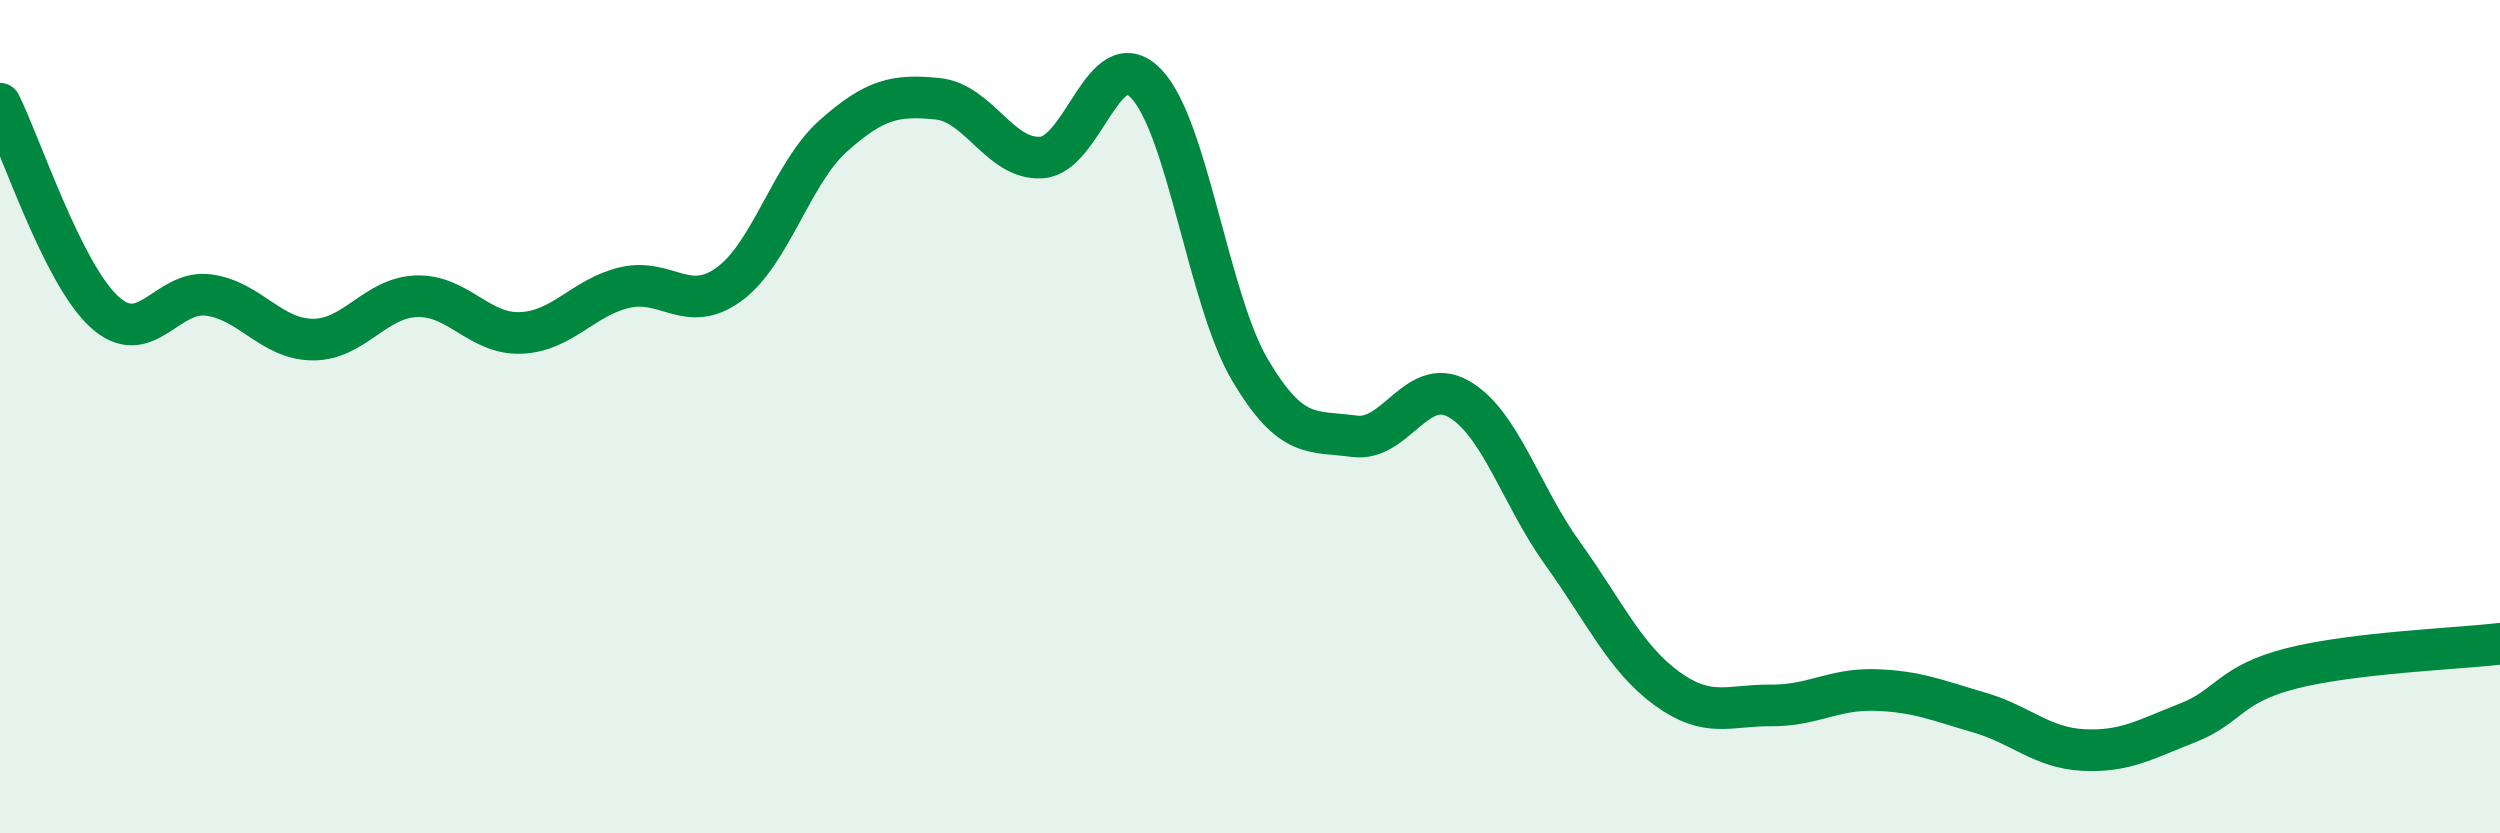 
    <svg width="60" height="20" viewBox="0 0 60 20" xmlns="http://www.w3.org/2000/svg">
      <path
        d="M 0,2.49 C 0.5,3.49 1.5,6.56 2.5,7.48 C 3.5,8.4 4,6.95 5,7.08 C 6,7.21 6.5,8.14 7.5,8.15 C 8.5,8.16 9,7.14 10,7.11 C 11,7.08 11.5,8.03 12.5,7.99 C 13.5,7.95 14,7.13 15,6.9 C 16,6.67 16.5,7.55 17.5,6.82 C 18.5,6.09 19,4.15 20,3.26 C 21,2.37 21.5,2.27 22.5,2.37 C 23.5,2.47 24,3.85 25,3.78 C 26,3.71 26.5,0.98 27.5,2 C 28.5,3.02 29,7.19 30,8.88 C 31,10.57 31.5,10.33 32.5,10.47 C 33.5,10.61 34,9.01 35,9.57 C 36,10.13 36.5,11.89 37.5,13.28 C 38.5,14.67 39,15.79 40,16.52 C 41,17.25 41.5,16.92 42.5,16.93 C 43.5,16.94 44,16.53 45,16.56 C 46,16.59 46.5,16.81 47.5,17.1 C 48.5,17.39 49,17.95 50,18 C 51,18.05 51.5,17.74 52.5,17.35 C 53.5,16.96 53.5,16.42 55,16.04 C 56.5,15.66 59,15.57 60,15.45L60 20L0 20Z"
        fill="#008740"
        opacity="0.1"
        stroke-linecap="round"
        stroke-linejoin="round"
      />
      <path
        d="M 0,2.49 C 0.5,3.49 1.5,6.56 2.5,7.48 C 3.5,8.4 4,6.95 5,7.08 C 6,7.21 6.5,8.14 7.5,8.15 C 8.5,8.16 9,7.14 10,7.11 C 11,7.08 11.5,8.03 12.5,7.99 C 13.5,7.95 14,7.13 15,6.9 C 16,6.67 16.5,7.55 17.5,6.82 C 18.5,6.09 19,4.15 20,3.26 C 21,2.37 21.5,2.27 22.5,2.37 C 23.5,2.47 24,3.85 25,3.78 C 26,3.71 26.5,0.98 27.5,2 C 28.5,3.02 29,7.19 30,8.88 C 31,10.57 31.5,10.33 32.5,10.47 C 33.5,10.61 34,9.01 35,9.57 C 36,10.13 36.5,11.89 37.5,13.28 C 38.5,14.67 39,15.79 40,16.52 C 41,17.25 41.5,16.92 42.5,16.93 C 43.5,16.94 44,16.53 45,16.56 C 46,16.59 46.5,16.81 47.5,17.1 C 48.5,17.39 49,17.95 50,18 C 51,18.05 51.5,17.74 52.5,17.35 C 53.5,16.96 53.5,16.42 55,16.04 C 56.5,15.66 59,15.57 60,15.45"
        stroke="#008740"
        stroke-width="1"
        fill="none"
        stroke-linecap="round"
        stroke-linejoin="round"
      />
    </svg>
  